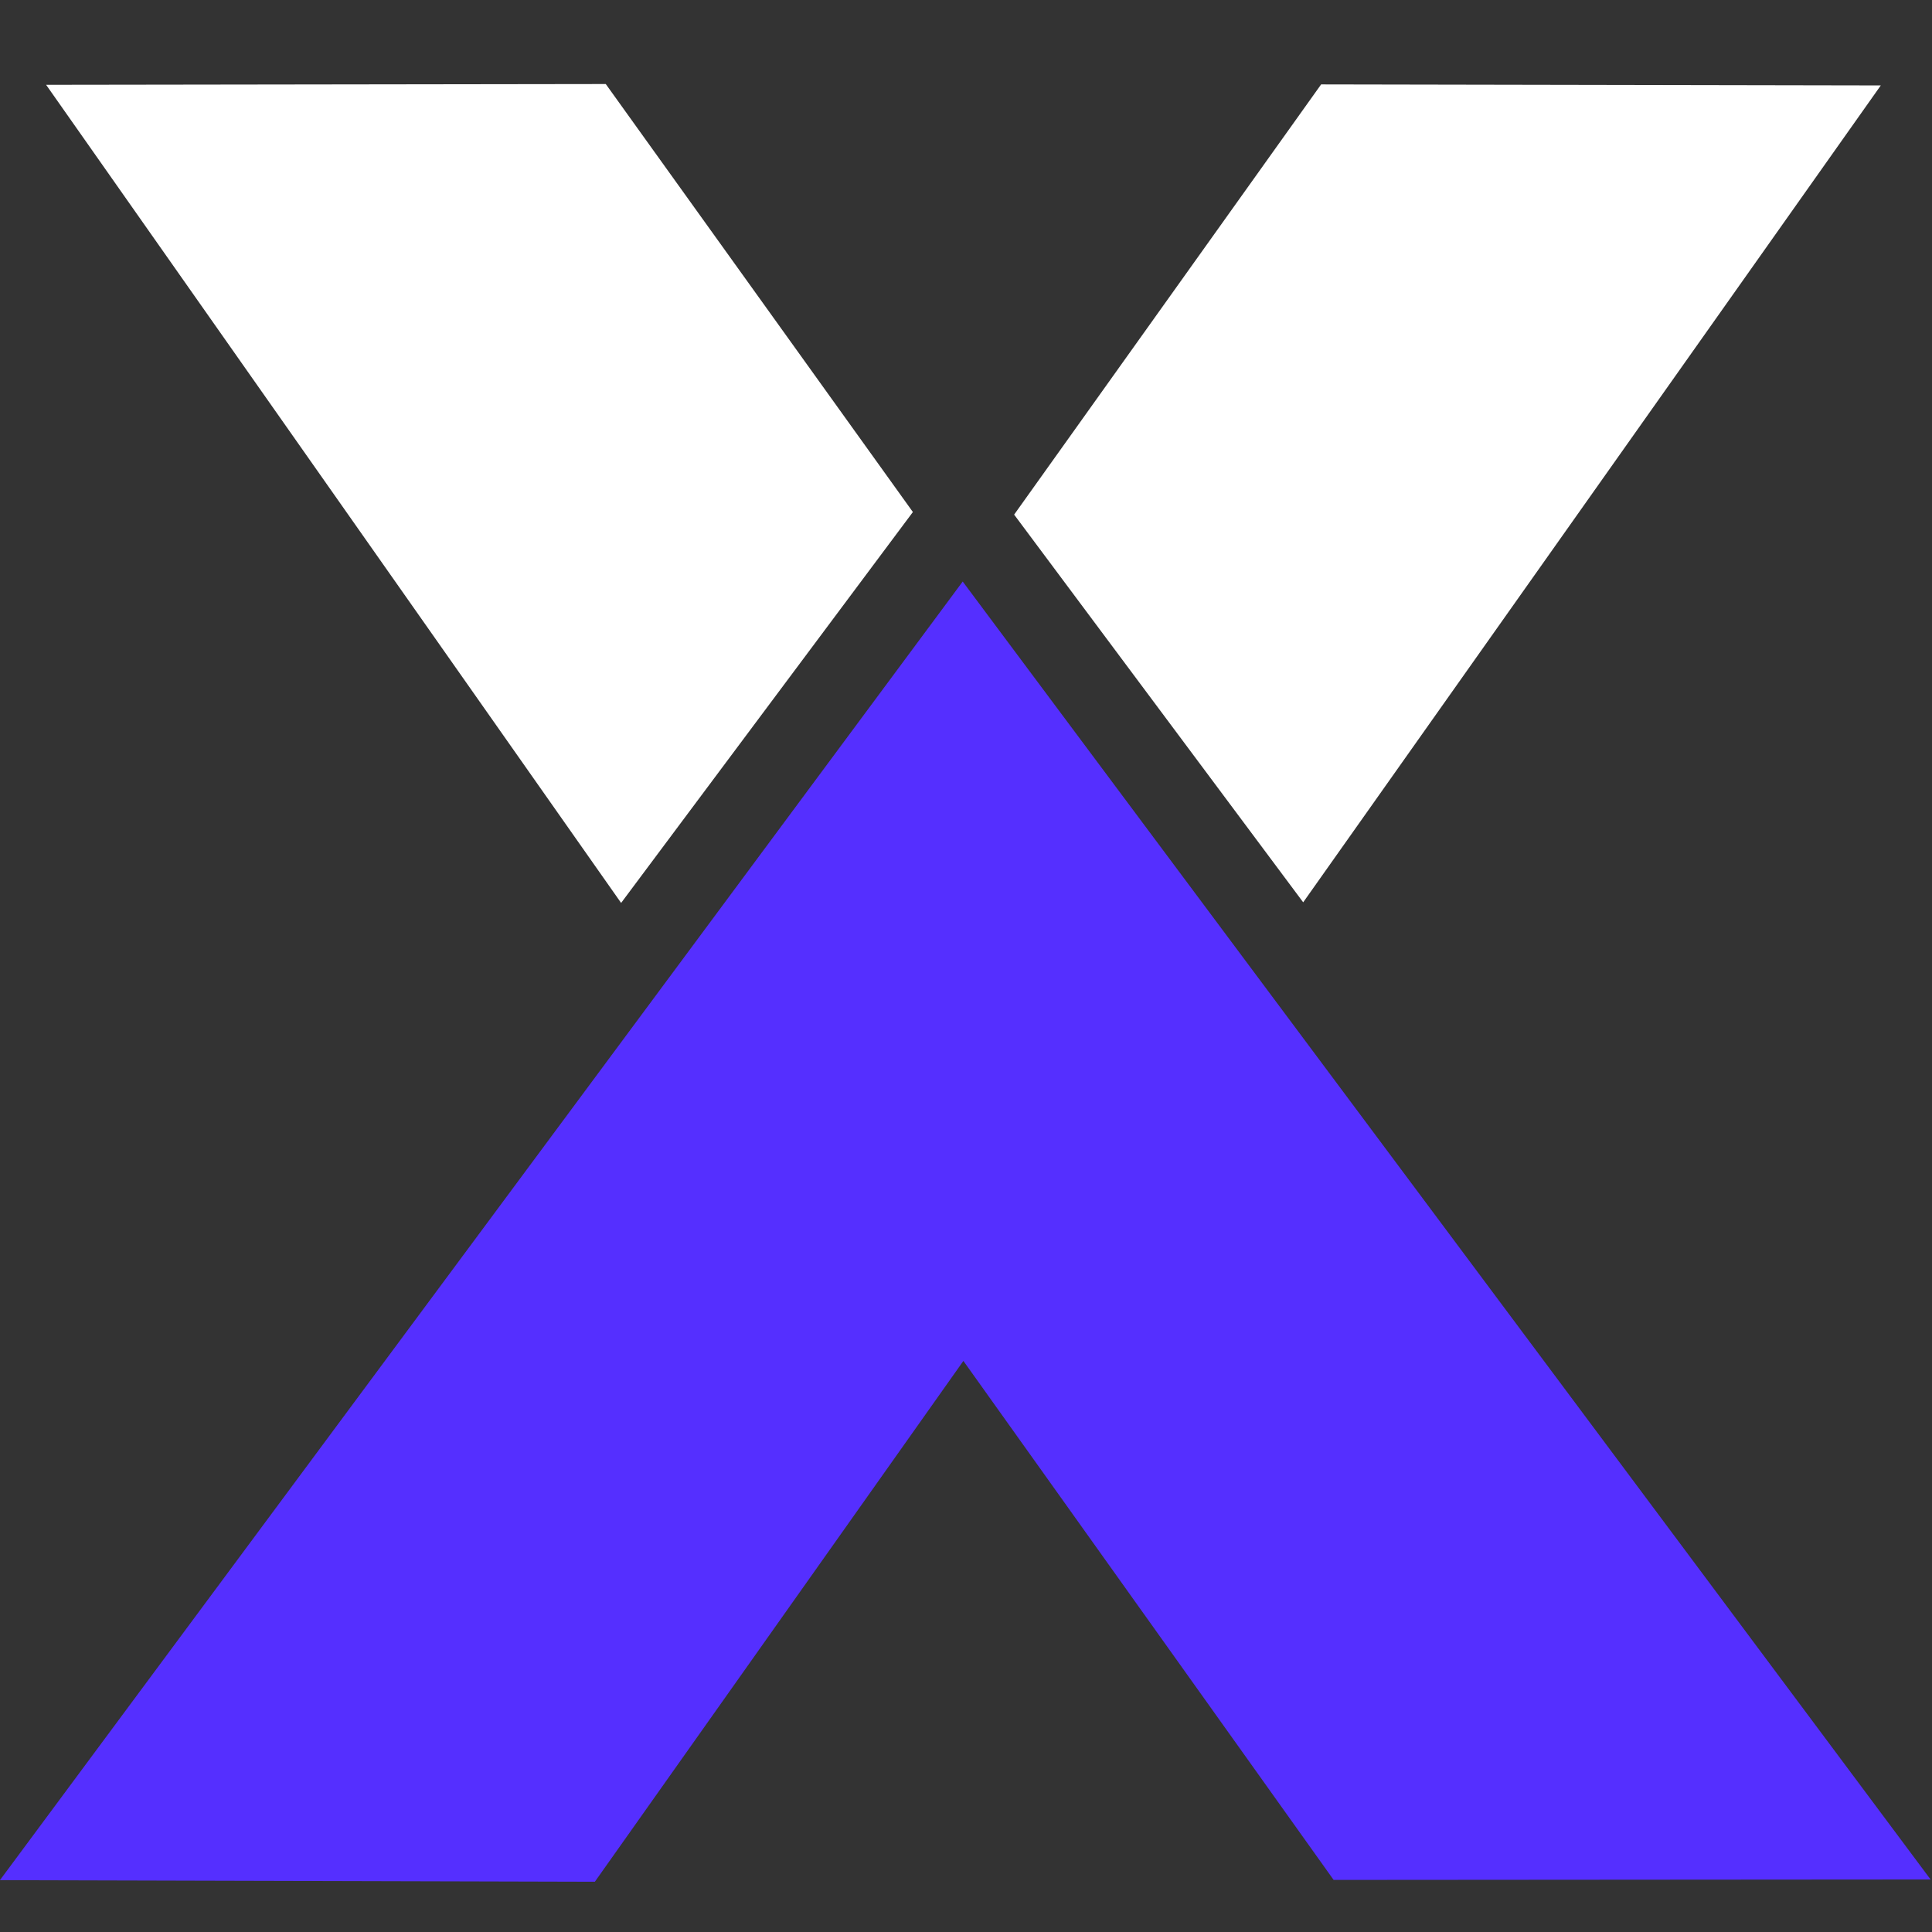 <?xml version="1.0" encoding="utf-8"?>
<svg version="1.1" id="Layer_1" xmlns="http://www.w3.org/2000/svg" x="0px" y="0px" width="100%" viewBox="0 0 1024 1024" enable-background="new 0 0 1024 1024">
  <rect x="0" y="0" width="1024" height="1024" fill="#333333" stroke="none"/>
  <path style="stroke: rgb(0, 255, 0); stroke-width: 0px; fill: rgb(255, 255, 255);" d="M 700.223 44.737 L 996.856 45.282 L 690.718 478.244 L 537.514 272.76 L 700.223 44.737 Z"/>
  <path style="stroke: rgb(85, 47, 255); stroke-width: 0px; stroke-linejoin: bevel; stroke-linecap: round; paint-order: fill; fill: rgb(255, 255, 255);" d="M 321.069 44.54 L 24.442 44.952 L 329.205 478.572 L 483.847 271.387 L 321.069 44.54 Z"/>
  <path style="fill: rgb(85, 47, 255); stroke: rgba(33, 255, 0, 0.353); stroke-linecap: round; paint-order: stroke markers; stroke-width: 0px;" d="M 510.258 308.219 L -0.044 996.53 L 315.287 997.36 L 510.618 721.314 L 706.853 996.4 L 1023.26 996.17 L 510.258 308.219 Z"/>
</svg>